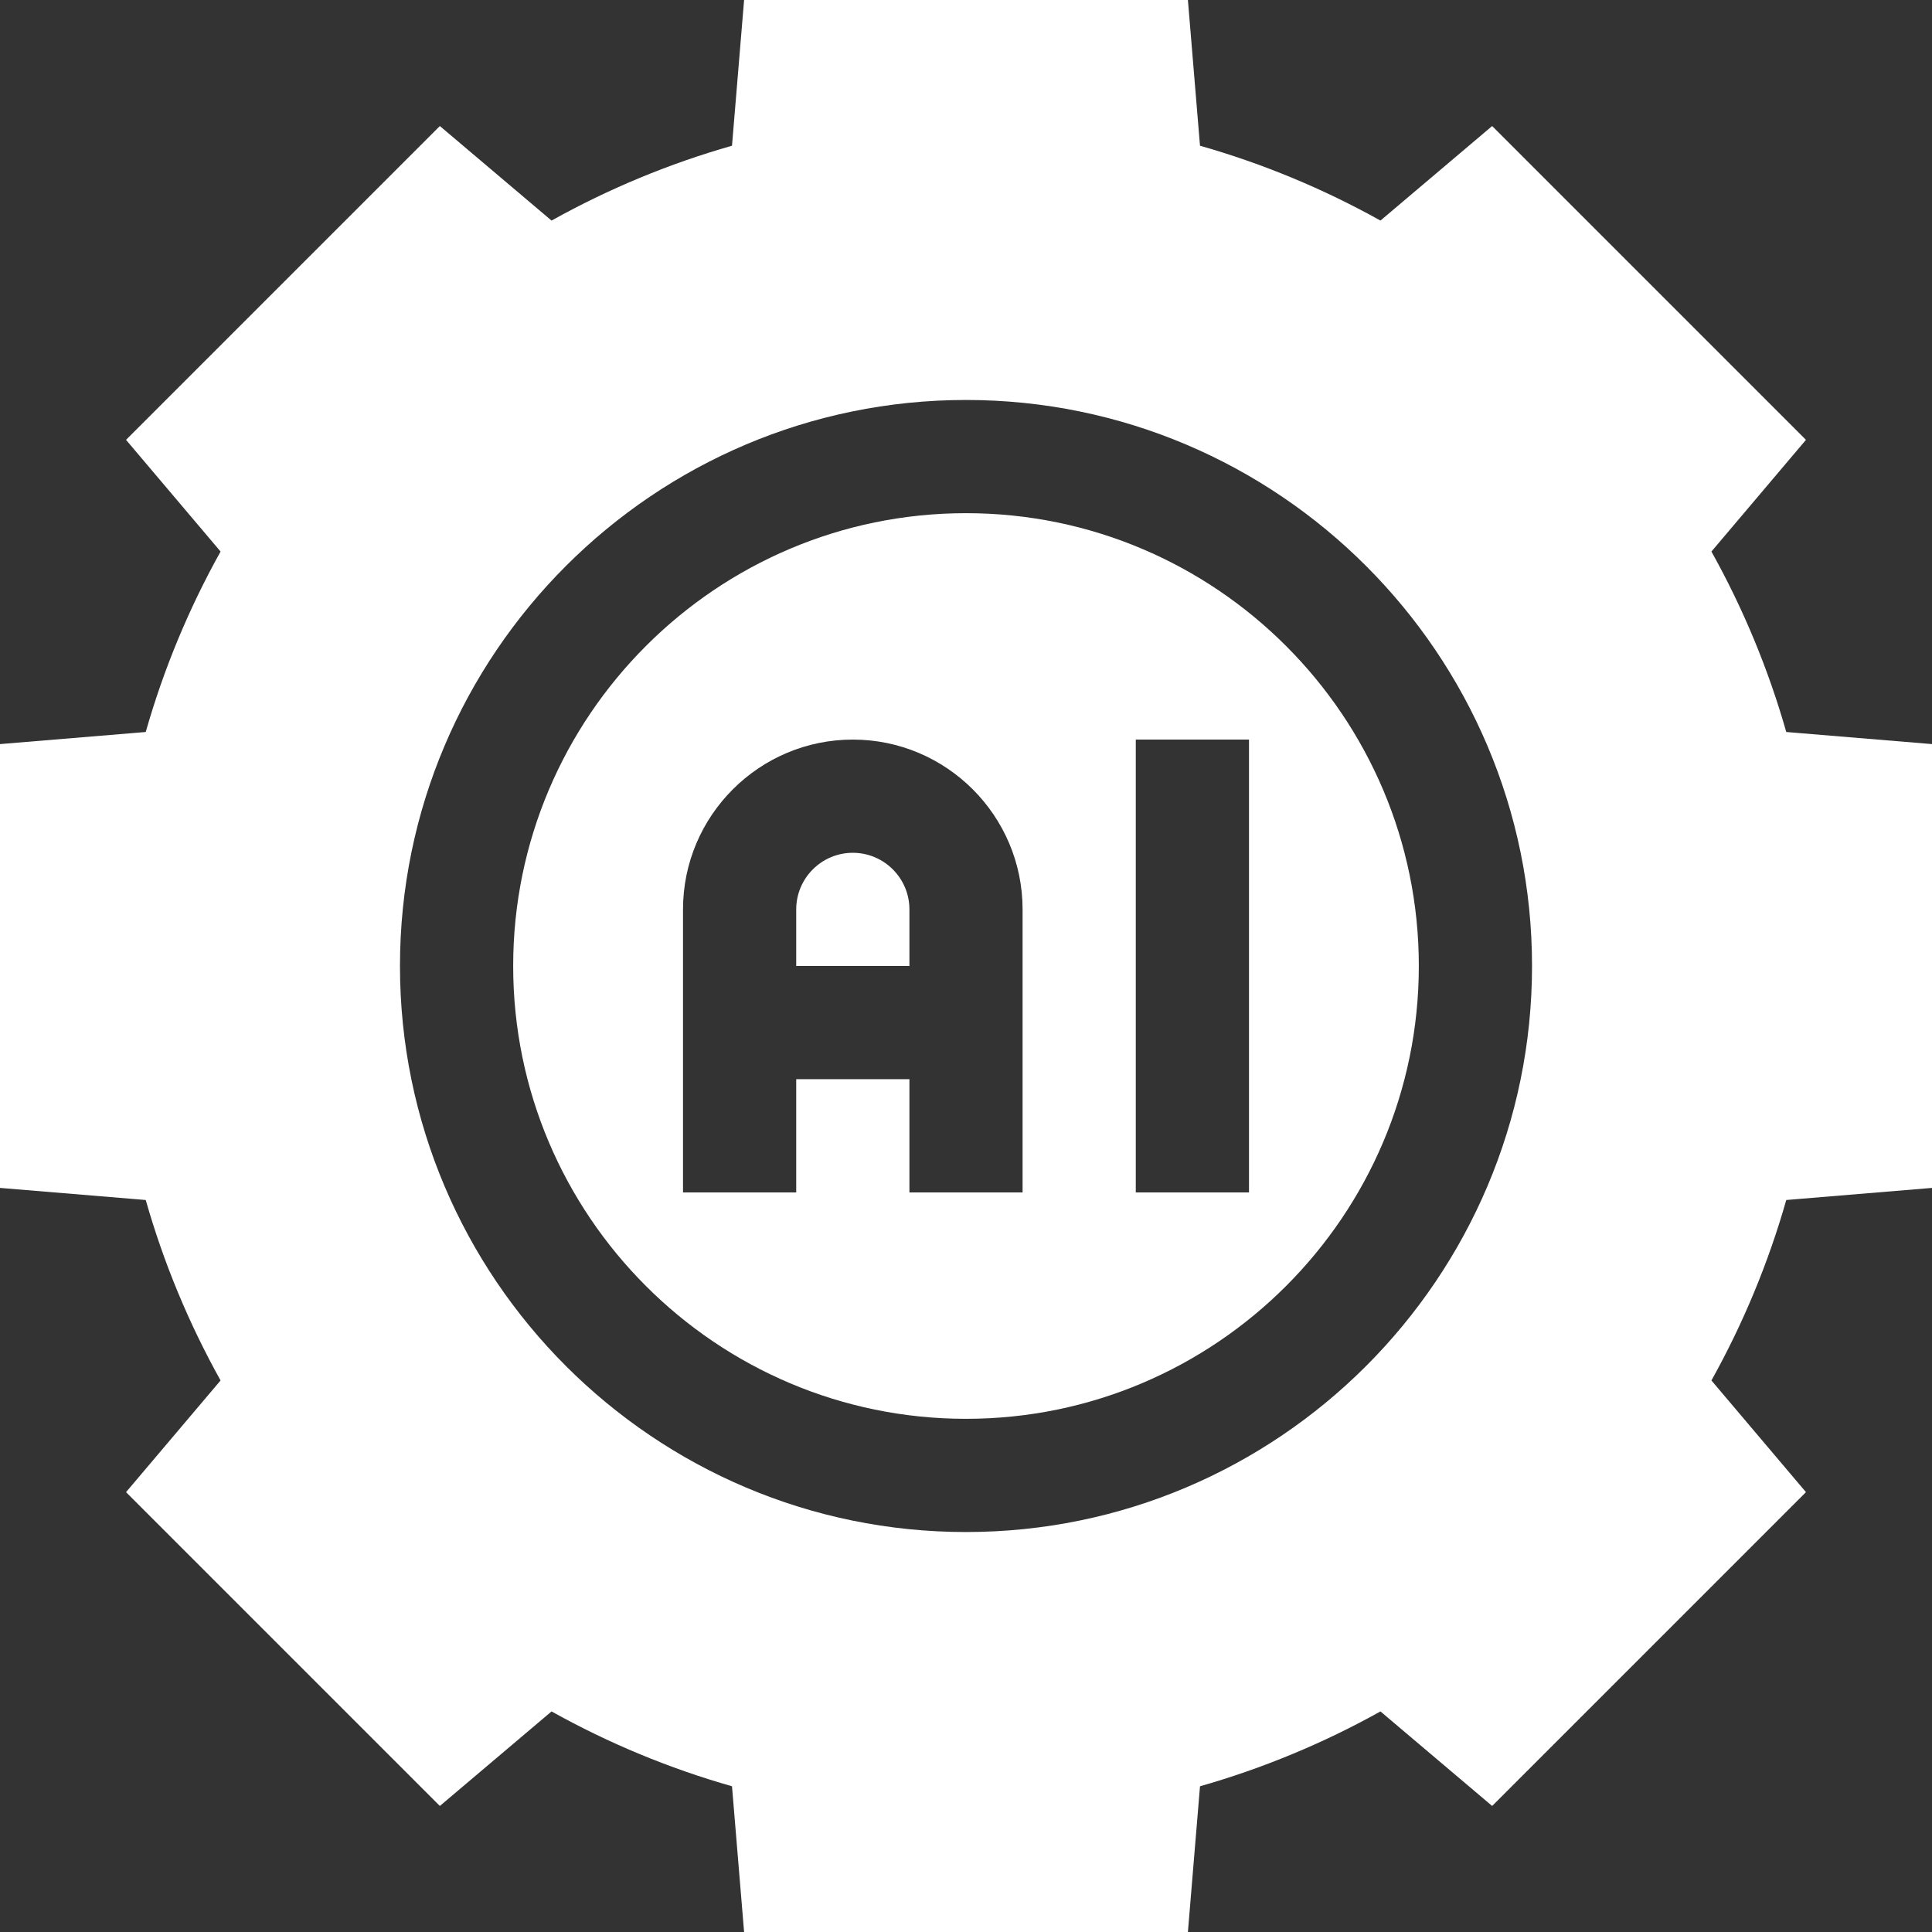 <ns0:svg xmlns:ns0="http://www.w3.org/2000/svg" width="42" height="42" viewBox="0 0 42 42" fill="none">
<ns0:rect x="0" y="0" width="42" height="42" fill="#333333" stroke="none"/>
<ns0:g clip-path="url(#clip0_2121_610)">
<ns0:path d="M18.539 18.539C17.861 18.539 17.309 19.091 17.309 19.77V21H19.77V19.77C19.77 19.091 19.218 18.539 18.539 18.539Z" fill="#FFFFFF" />
<ns0:path d="M21 11.156C15.572 11.156 11.156 15.572 11.156 21C11.156 26.428 15.572 30.844 21 30.844C26.428 30.844 30.844 26.428 30.844 21C30.844 15.572 26.428 11.156 21 11.156ZM22.23 25.922H19.77V23.461H17.309V25.922H14.848V19.77C14.848 17.734 16.504 16.078 18.539 16.078C20.575 16.078 22.23 17.734 22.23 19.77V25.922ZM27.152 25.922H24.691V16.078H27.152V25.922Z" fill="#FFFFFF" />
<ns0:path d="M42 25.824V16.176L38.832 15.913C38.443 14.548 37.898 13.234 37.205 11.99L39.26 9.562L32.438 2.74L30.01 4.795C28.766 4.102 27.453 3.557 26.087 3.168L25.824 0H16.176L15.913 3.168C14.547 3.557 13.234 4.102 11.99 4.795L9.562 2.74L2.74 9.562L4.795 11.99C4.102 13.234 3.557 14.547 3.168 15.913L0 16.176V25.824L3.168 26.087C3.557 27.452 4.102 28.766 4.795 30.01L2.74 32.438L9.562 39.26L11.99 37.205C13.234 37.898 14.547 38.443 15.913 38.832L16.176 42H25.824L26.087 38.832C27.452 38.443 28.766 37.898 30.01 37.205L32.438 39.26L39.26 32.438L37.205 30.01C37.898 28.766 38.443 27.452 38.832 26.087L42 25.824ZM21 33.305C14.215 33.305 8.695 27.785 8.695 21C8.695 14.215 14.215 8.695 21 8.695C27.785 8.695 33.305 14.215 33.305 21C33.305 27.785 27.785 33.305 21 33.305Z" fill="#FFFFFF" />
</ns0:g>
<ns0:defs>
<ns0:clipPath id="clip0_2121_610">
<ns0:rect width="42" height="42" fill="#FFFFFF" />
</ns0:clipPath>
</ns0:defs>
</ns0:svg>